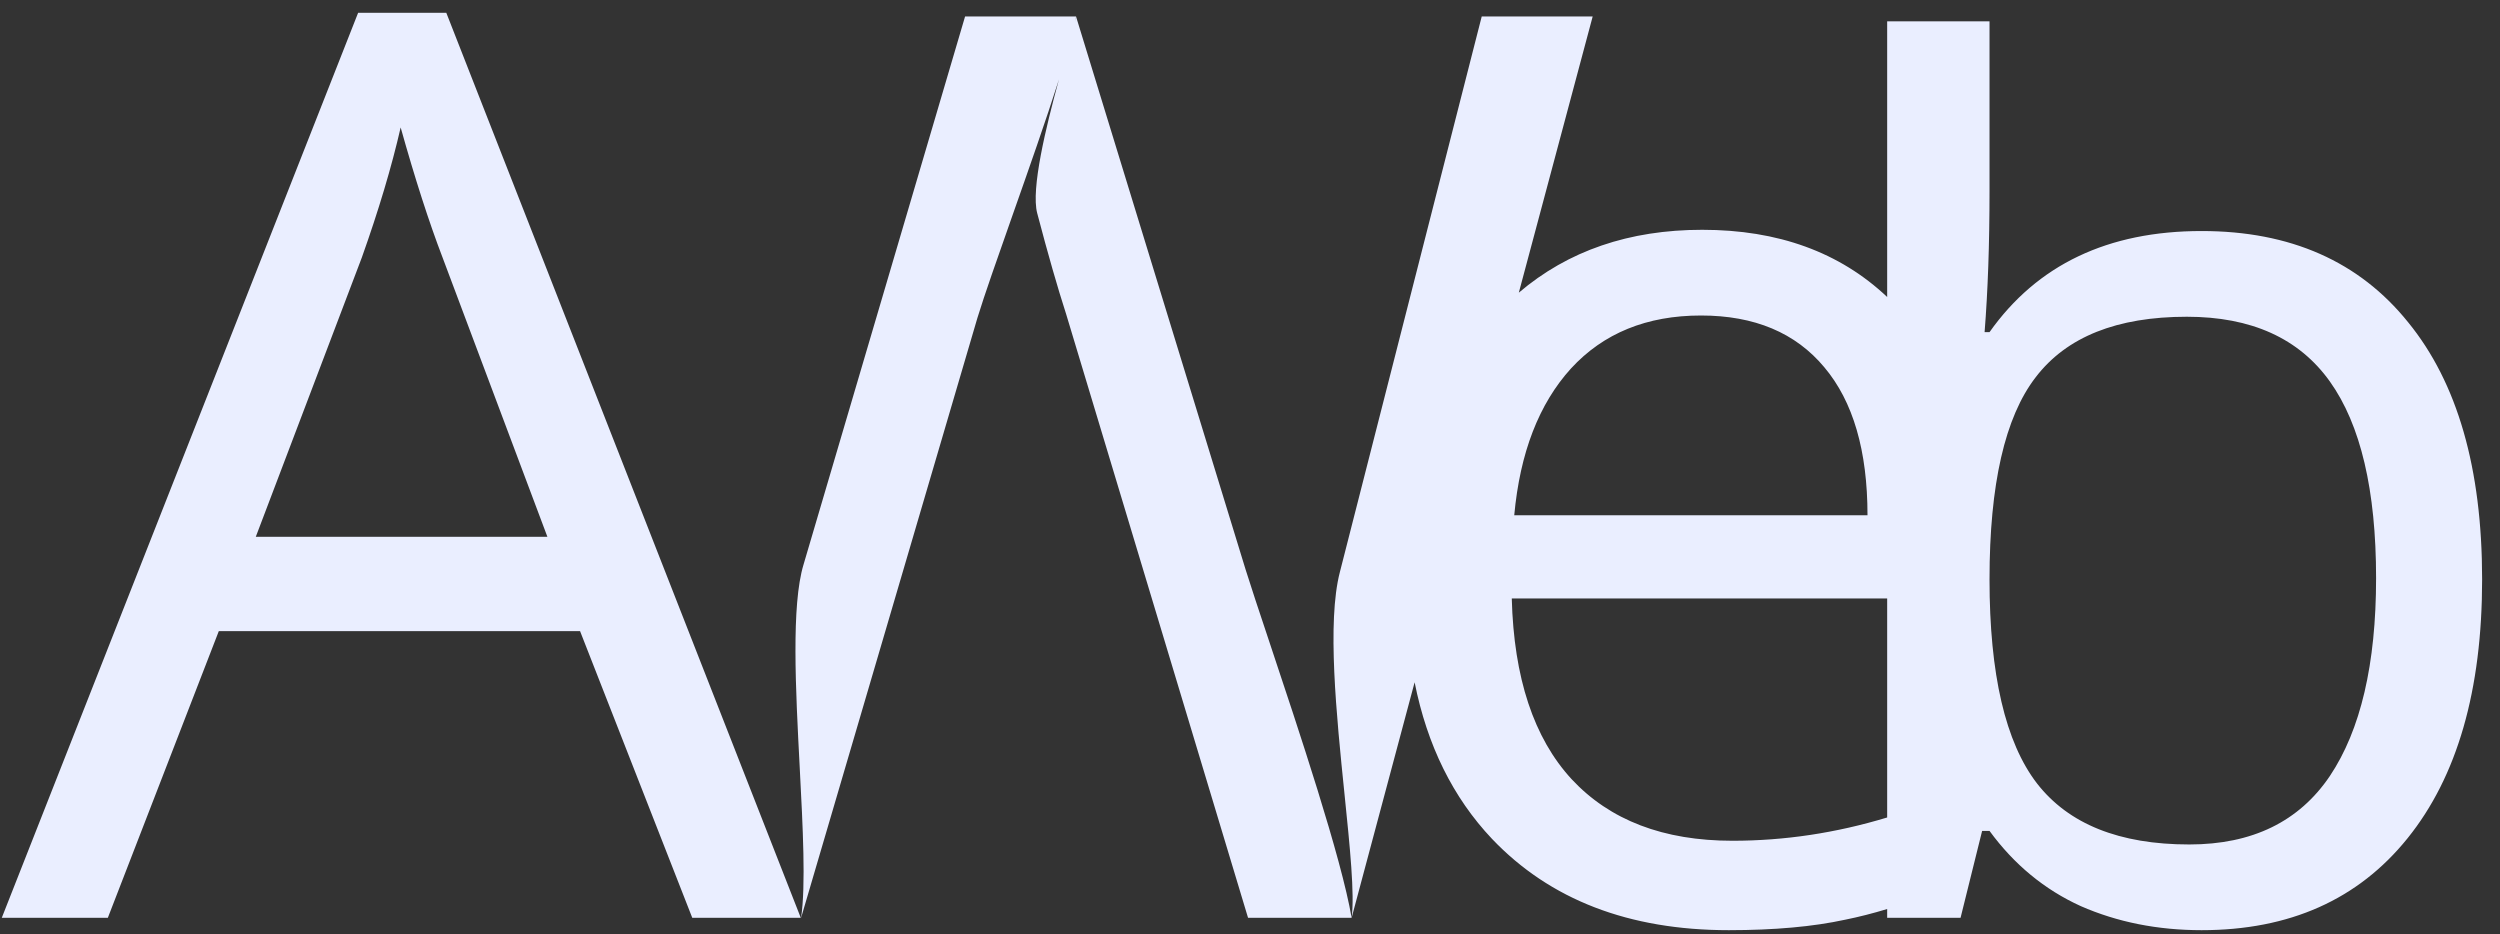 <?xml version="1.0" encoding="UTF-8"?> <svg xmlns="http://www.w3.org/2000/svg" width="99" height="37" viewBox="0 0 99 37" fill="none"><rect x="0" y="0" width="99" height="37" fill="#333333" stroke="none"/> <path fill-rule="evenodd" clip-rule="evenodd" d="M22.971 24.994L27.414 36.346L31.723 36.346L38.705 12.591C38.981 11.689 39.505 10.202 40.083 8.561C40.722 6.748 41.426 4.748 41.936 3.142C41.415 5.042 40.822 7.486 41.073 8.441C41.496 10.052 41.879 11.387 42.221 12.445L49.423 36.346H53.524L56.019 27.019C56.516 29.518 57.538 31.585 59.085 33.221C61.38 35.63 64.505 36.835 68.46 36.835C70.267 36.835 71.805 36.696 73.074 36.419C73.614 36.31 74.167 36.169 74.732 35.997V36.346H77.638L78.492 32.904H78.785C79.762 34.239 80.966 35.231 82.398 35.882C83.847 36.517 85.442 36.835 87.184 36.835C90.667 36.835 93.385 35.622 95.338 33.197C97.307 30.756 98.292 27.337 98.292 22.943C98.292 18.549 97.315 15.155 95.362 12.762C93.425 10.354 90.699 9.149 87.184 9.149C83.473 9.149 80.673 10.484 78.785 13.153H78.59C78.72 11.509 78.785 9.654 78.785 7.587V0.846H74.732V11.761C72.853 9.987 70.412 9.1 67.41 9.1C64.515 9.1 62.093 9.93 60.145 11.59L63.07 0.653H58.676L53.06 22.65C52.545 24.634 52.922 28.311 53.242 31.443C53.458 33.553 53.649 35.416 53.524 36.346C53.124 33.98 51.42 28.876 50.256 25.387C49.859 24.197 49.524 23.194 49.325 22.552L42.611 0.653H38.217L31.82 22.357C31.332 23.969 31.506 27.282 31.669 30.395C31.794 32.783 31.913 35.053 31.723 36.346C31.718 36.345 31.713 36.343 31.709 36.341L17.673 0.506H14.182L0.07 36.346H4.27L8.664 24.994H22.971ZM42.611 0.653C42.601 0.716 42.588 0.783 42.574 0.855C42.599 0.75 42.613 0.681 42.611 0.653ZM17.526 10.199L21.677 21.258H10.129L14.328 10.199C14.995 8.327 15.508 6.61 15.866 5.047C16.436 7.082 16.989 8.799 17.526 10.199ZM74.732 23.7H59.866C59.948 26.841 60.737 29.226 62.234 30.853C63.748 32.481 65.872 33.294 68.606 33.294C70.665 33.294 72.707 32.987 74.732 32.372V23.7ZM67.361 12.494C65.213 12.494 63.496 13.194 62.21 14.593C60.94 15.993 60.192 17.93 59.964 20.404H73.953C73.953 17.849 73.383 15.896 72.244 14.545C71.105 13.177 69.477 12.494 67.361 12.494ZM80.616 14.935C81.837 13.34 83.831 12.543 86.598 12.543C89.153 12.543 91.041 13.397 92.262 15.106C93.482 16.815 94.093 19.411 94.093 22.894C94.093 26.296 93.482 28.908 92.262 30.731C91.041 32.538 89.186 33.441 86.695 33.441C83.928 33.441 81.918 32.635 80.665 31.024C79.412 29.396 78.785 26.703 78.785 22.943C78.785 19.183 79.395 16.514 80.616 14.935Z" fill="#EAEEFF"></path> </svg> 